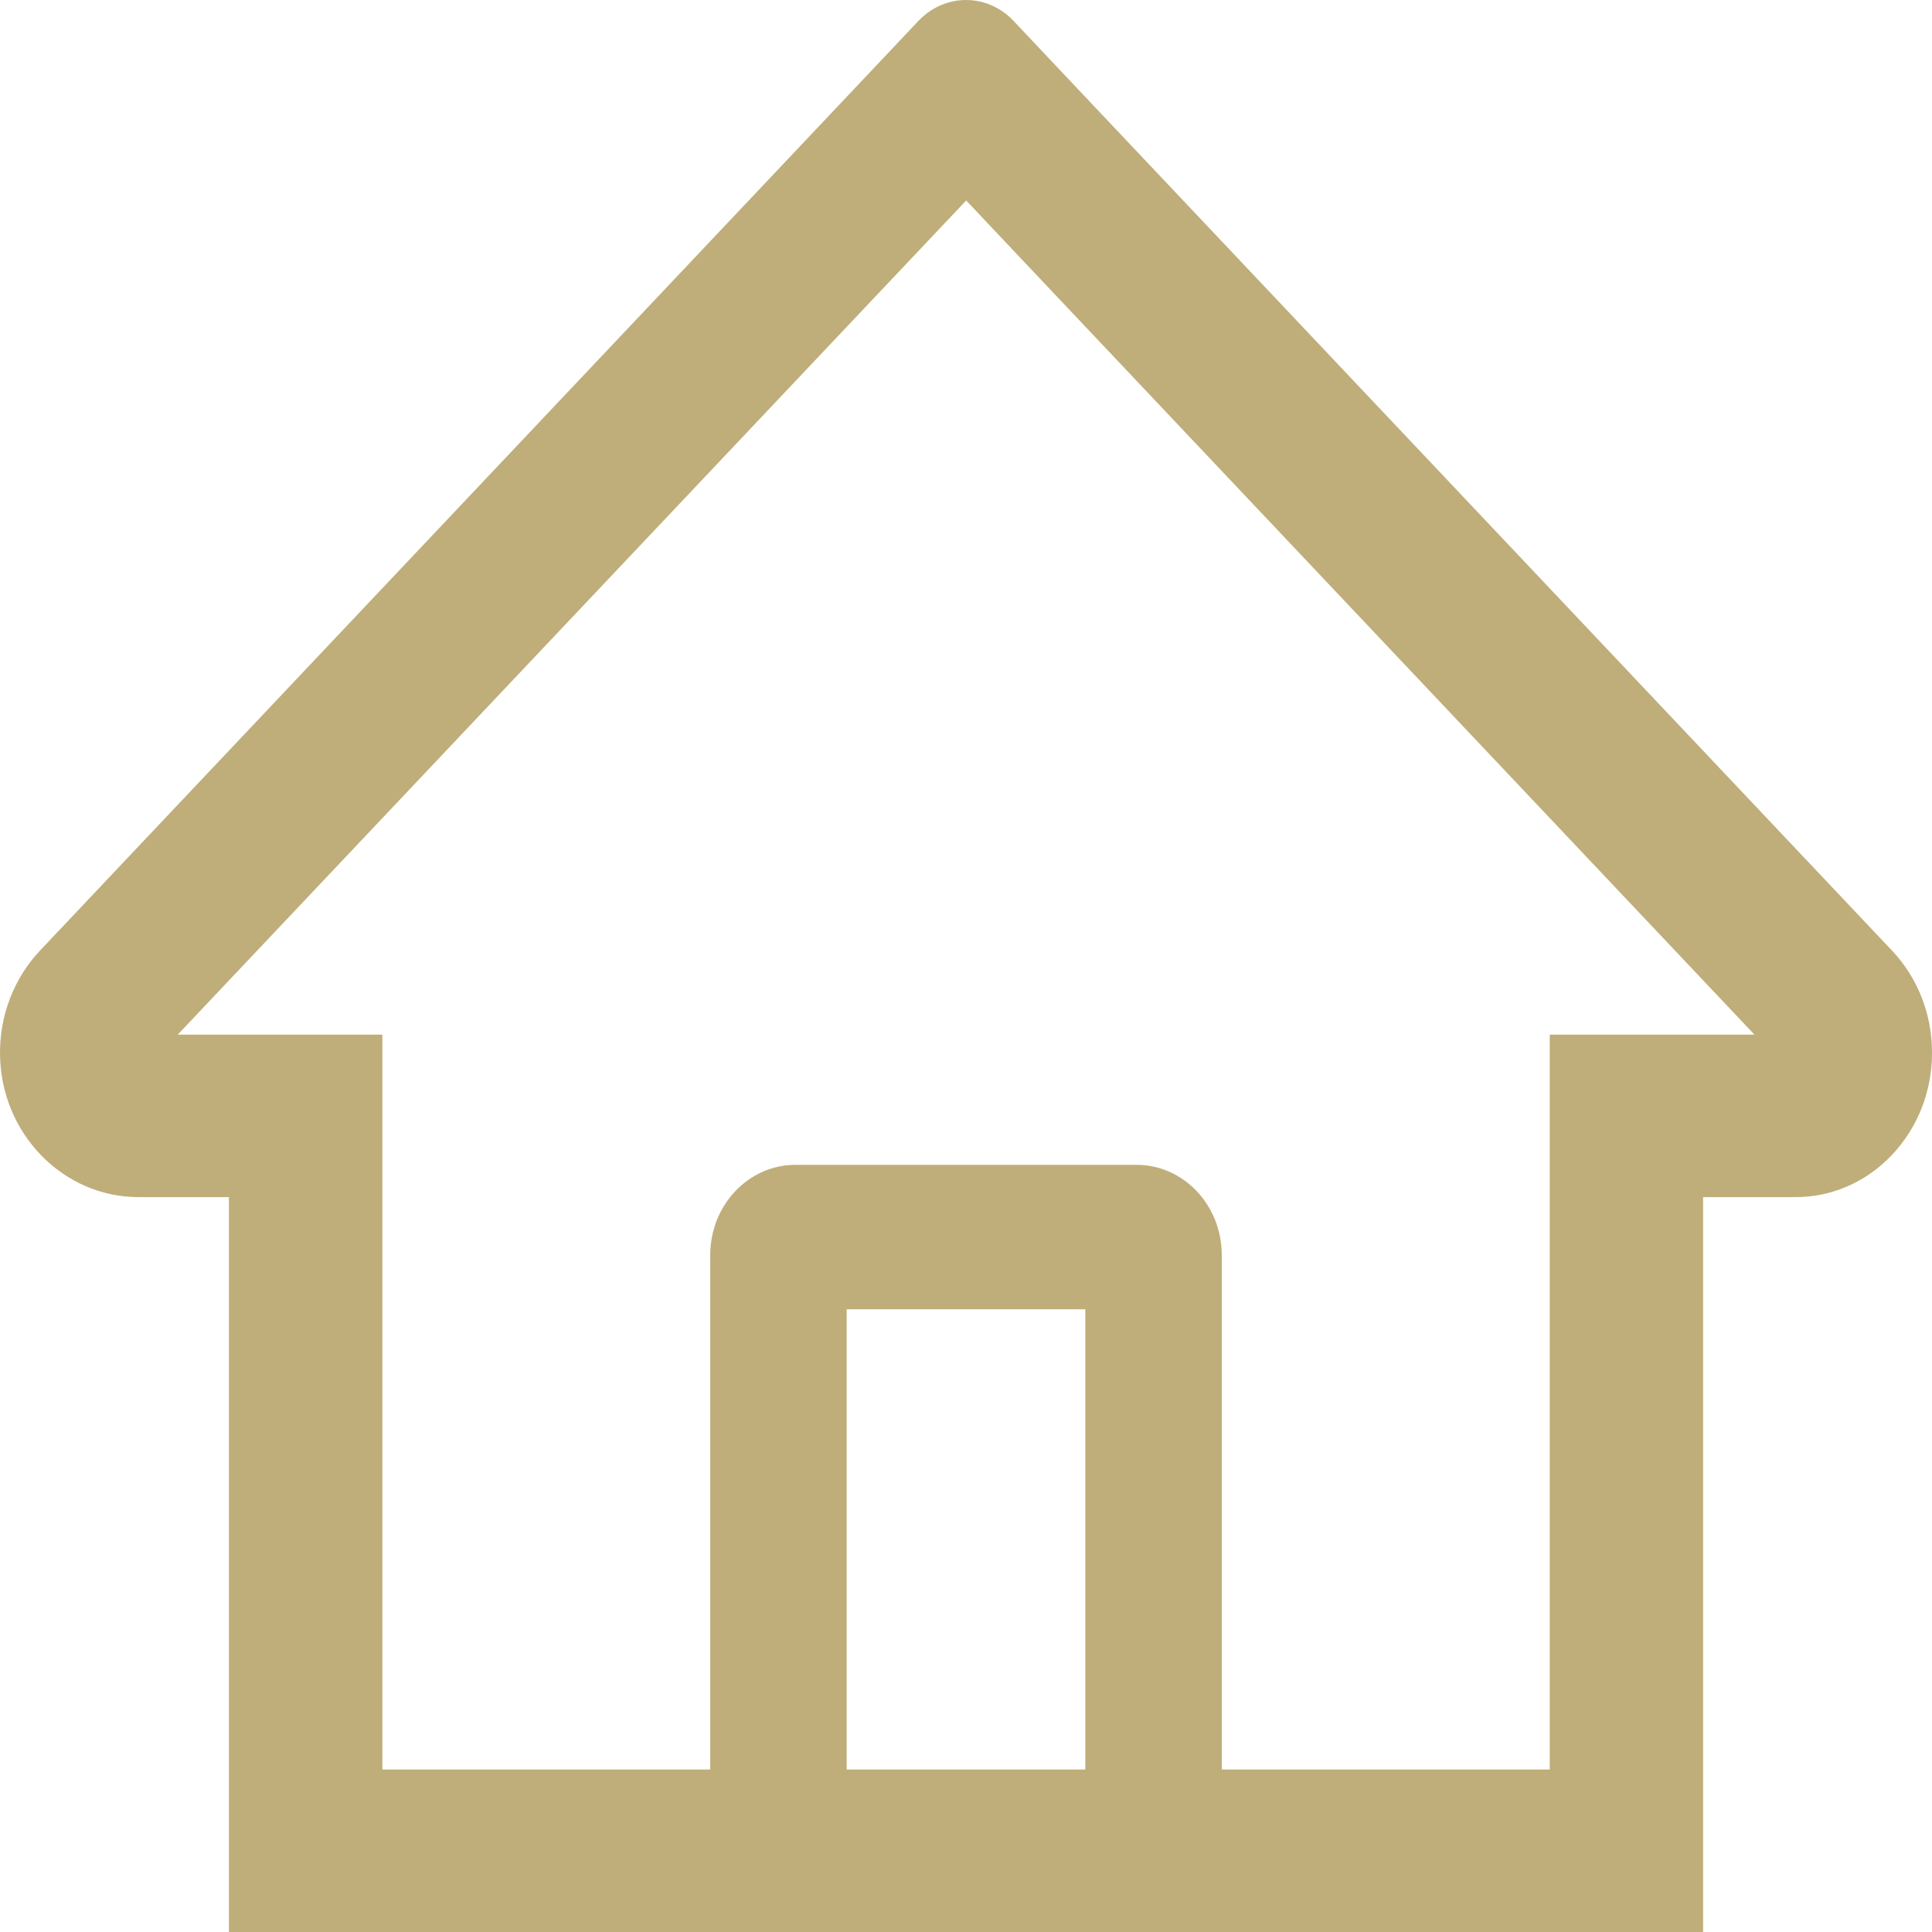 <?xml version="1.0" encoding="UTF-8"?> <svg xmlns="http://www.w3.org/2000/svg" width="21" height="21" viewBox="0 0 21 21" fill="none"> <path d="M20.564 10.331L11.614 0.86L11.014 0.224C10.878 0.081 10.693 0 10.5 0C10.307 0 10.123 0.081 9.986 0.224L0.436 10.331C0.296 10.479 0.185 10.655 0.11 10.849C0.035 11.043 -0.002 11.25 9.60113e-05 11.46C0.009 12.323 0.688 13.012 1.503 13.012H2.488V21H18.512V13.012H19.517C19.914 13.012 20.287 12.848 20.567 12.551C20.705 12.405 20.814 12.232 20.889 12.041C20.963 11.851 21.001 11.646 21 11.44C21 11.023 20.845 10.628 20.564 10.331V10.331ZM11.797 19.234H9.203V14.231H11.797V19.234ZM16.845 11.246V19.234H13.28V13.642C13.28 13.1 12.865 12.661 12.353 12.661H8.647C8.135 12.661 7.72 13.1 7.72 13.642V19.234H4.156V11.246H1.932L10.502 2.179L11.037 2.746L19.07 11.246H16.845Z" fill="#BFAE7A"></path> </svg> 